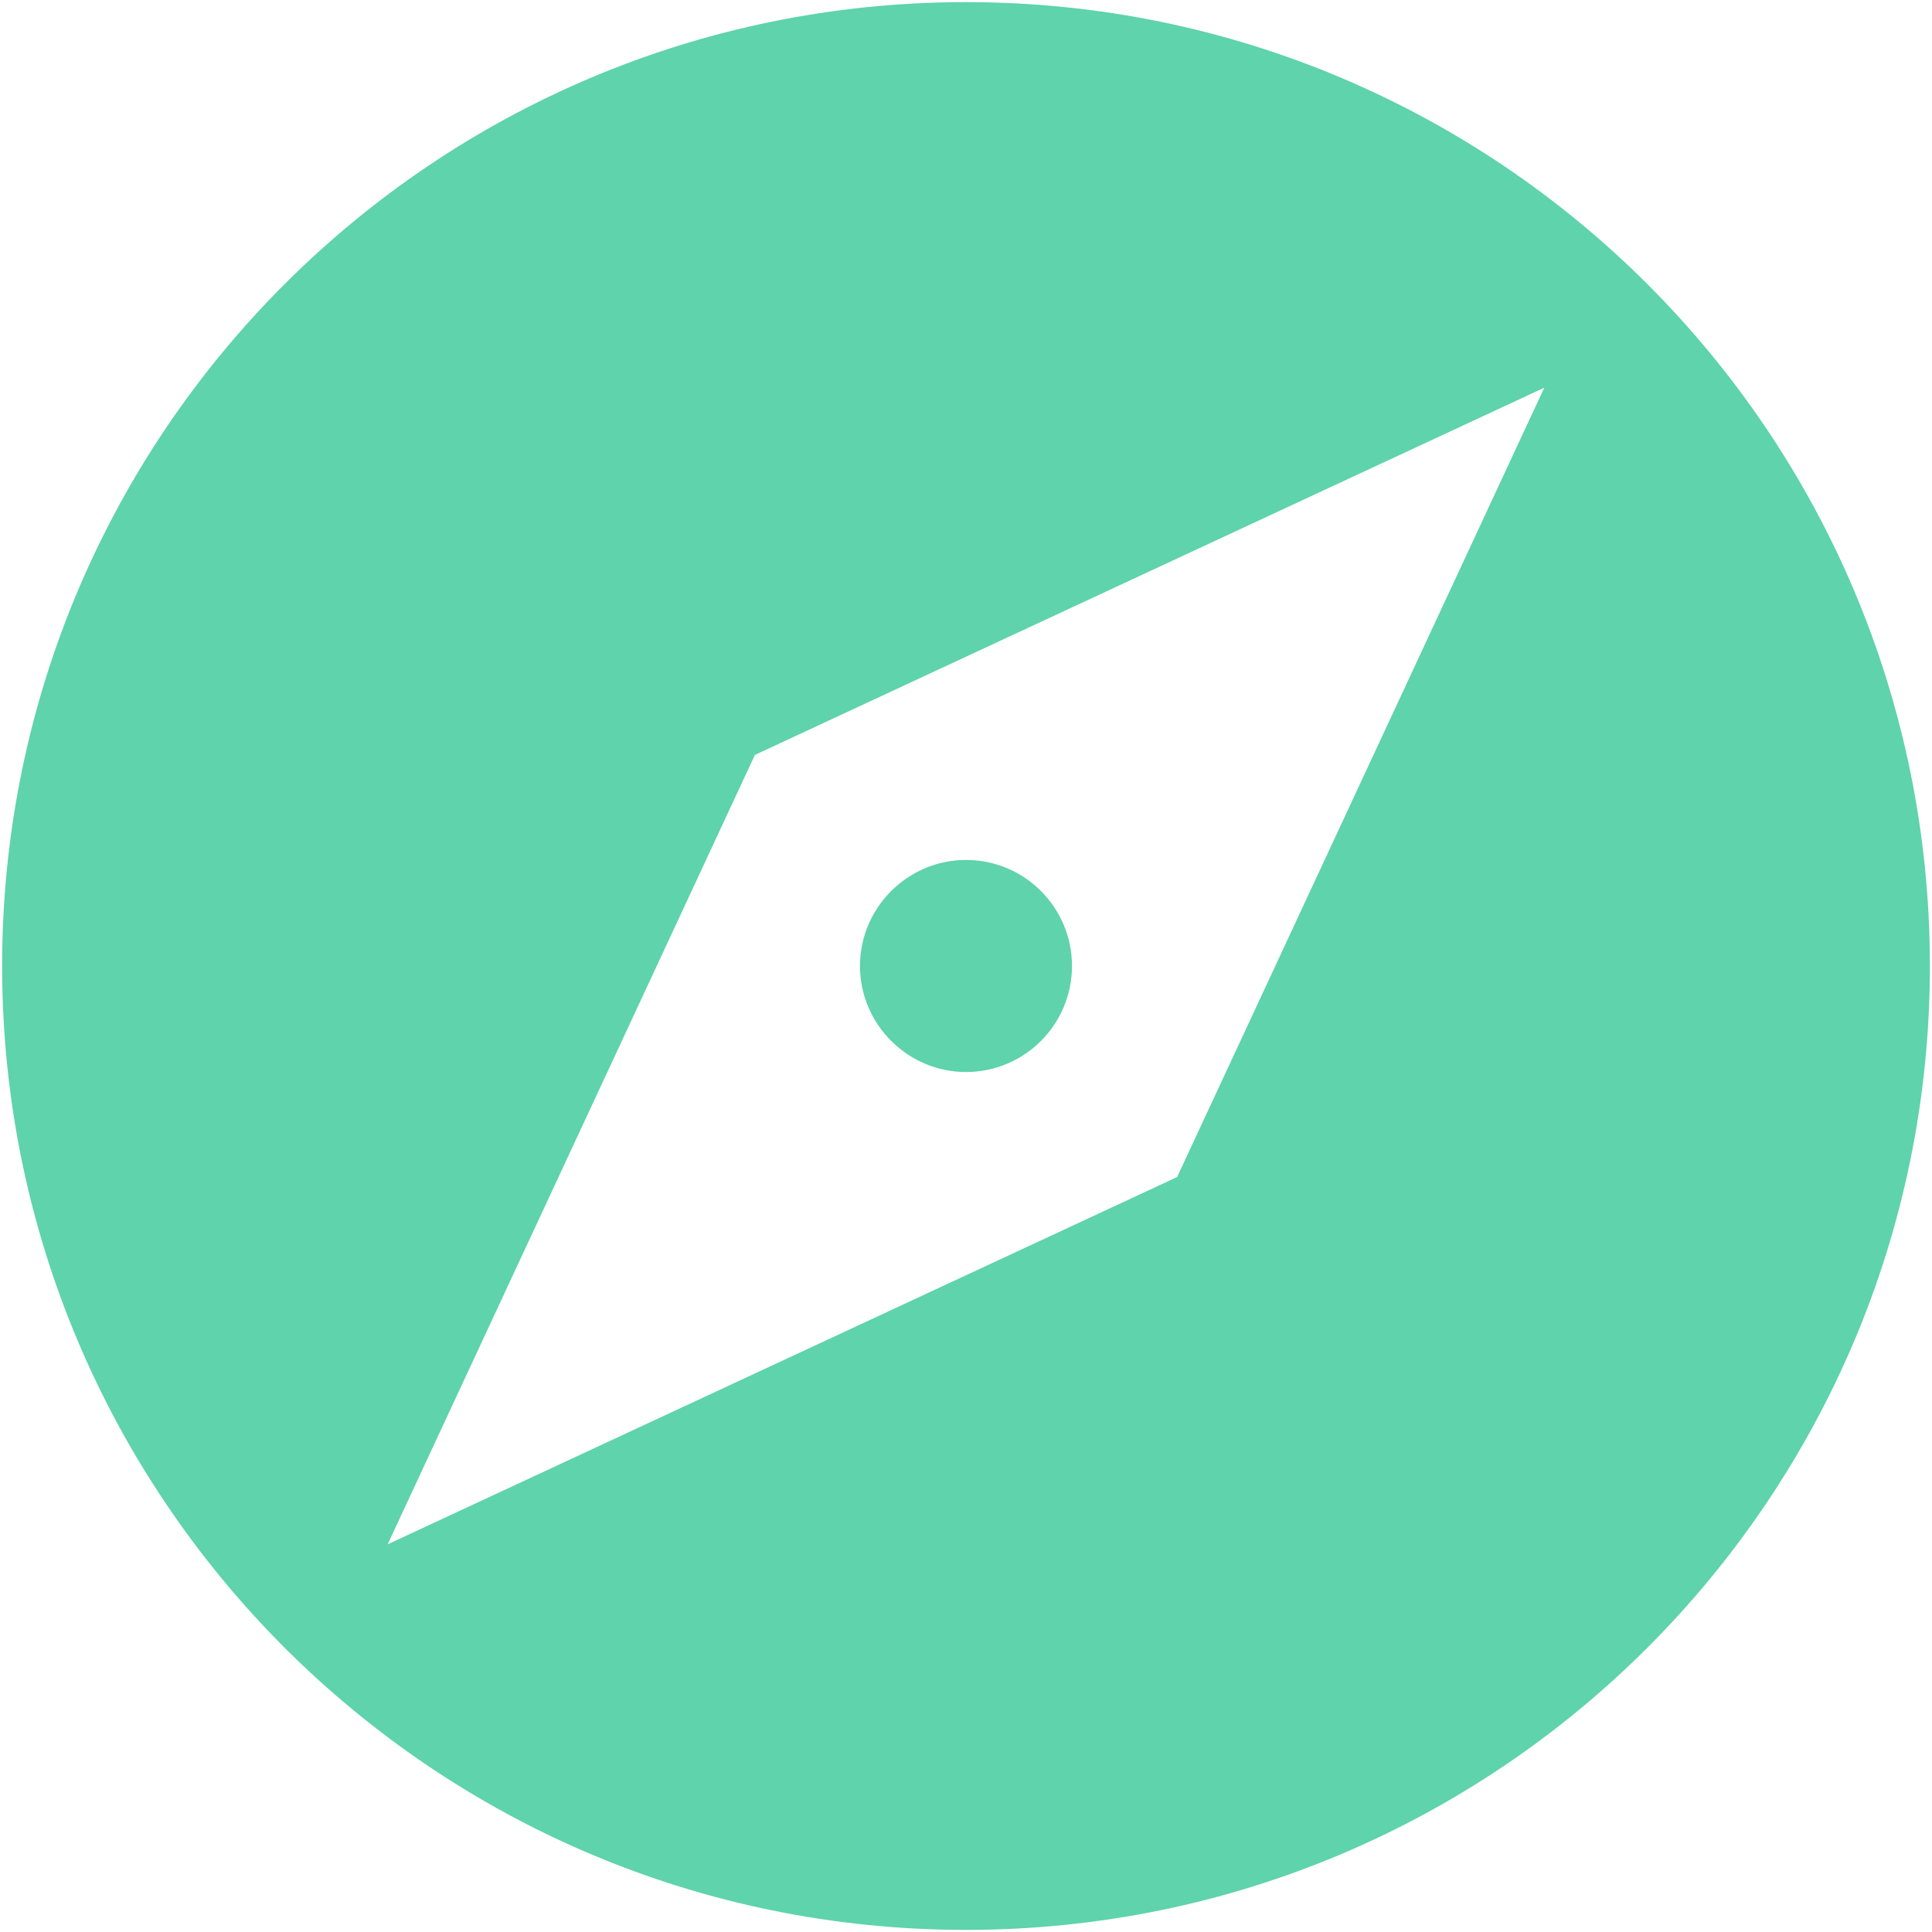 <?xml version="1.0" encoding="utf-8"?>
<!-- Generator: Adobe Illustrator 16.0.0, SVG Export Plug-In . SVG Version: 6.00 Build 0)  -->
<!DOCTYPE svg PUBLIC "-//W3C//DTD SVG 1.1//EN" "http://www.w3.org/Graphics/SVG/1.1/DTD/svg11.dtd">
<svg version="1.1" id="图层_1" xmlns="http://www.w3.org/2000/svg" xmlns:xlink="http://www.w3.org/1999/xlink" x="0px" y="0px"
	 width="100px" height="100px" viewBox="0 0 100 100" enable-background="new 0 0 100 100" xml:space="preserve">
<g id="左侧小图标">
	<g id="图层_14">
		<path fill="#5ED3AC" d="M50,44.511c-3.019,0-5.487,2.47-5.487,5.488c0,3.017,2.47,5.489,5.487,5.489
			c3.043,0,5.486-2.473,5.486-5.489C55.486,46.981,53.043,44.511,50,44.511z M50,0.11C22.436,0.11,0.11,22.436,0.11,50
			c0,27.54,22.325,49.891,49.89,49.891c27.564,0,49.891-22.351,49.891-49.891C99.891,22.436,77.564,0.11,50,0.11z M60.927,60.924
			l-40.862,19.01l19.009-40.86l40.859-19.008L60.927,60.924z"/>
	</g>
</g>
</svg>
